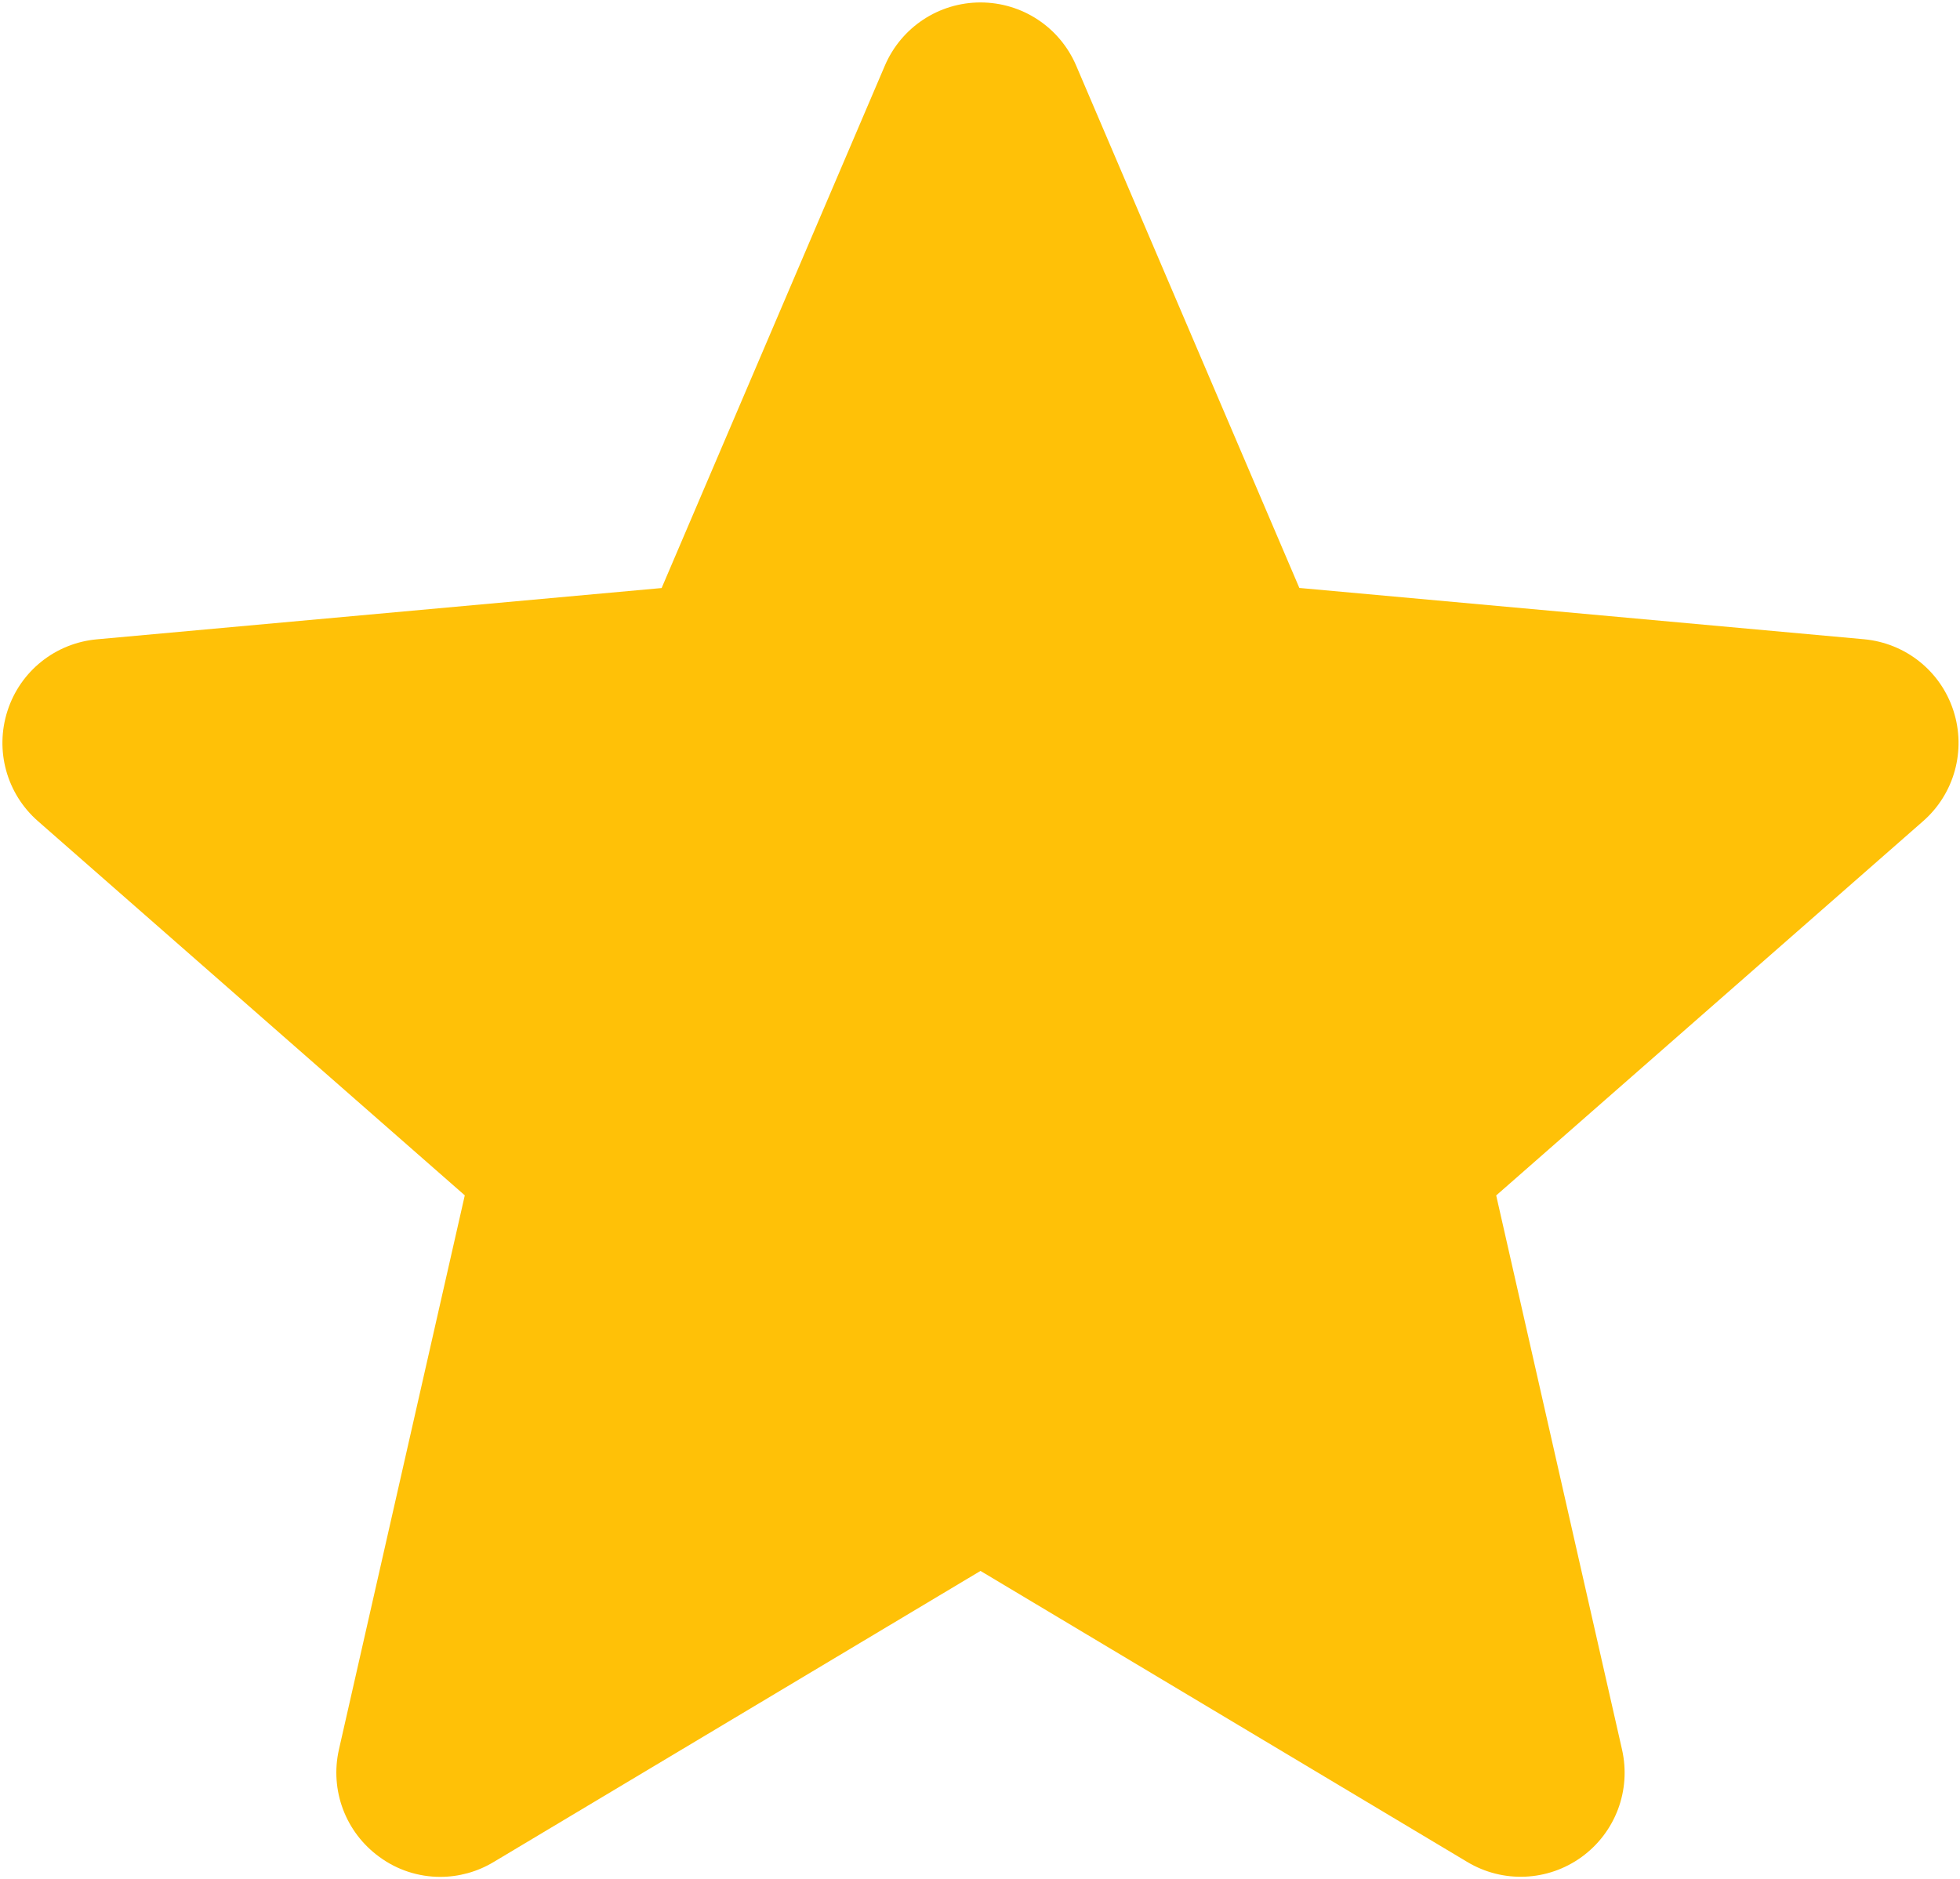 <svg xmlns="http://www.w3.org/2000/svg" width="653" height="626" viewBox="0 0 653 626" fill="none">
  <path d="M650.814 236.818C646.556 223.615 634.86 214.278 621.007 213L432.896 195.908L358.513 21.796C353.034 9.05 340.543 0.815 326.663 0.815C312.779 0.815 300.287 9.076 294.808 21.853L220.431 195.939L32.289 213.026C18.467 214.278 6.771 223.615 2.508 236.818C-1.775 250.022 2.196 264.468 12.645 273.612L154.849 398.298L112.915 582.973C109.853 596.546 115.129 610.565 126.404 618.742C132.419 623.171 139.546 625.386 146.672 625.386C152.832 625.386 158.966 623.743 164.445 620.447L326.663 523.442L488.85 620.421C500.718 627.543 515.679 626.919 526.923 618.774C538.193 610.597 543.474 596.572 540.407 582.999L498.478 398.329L640.682 273.638C651.126 264.499 655.102 250.048 650.814 236.818Z" fill="#FFC107" stroke="none"/>
</svg>